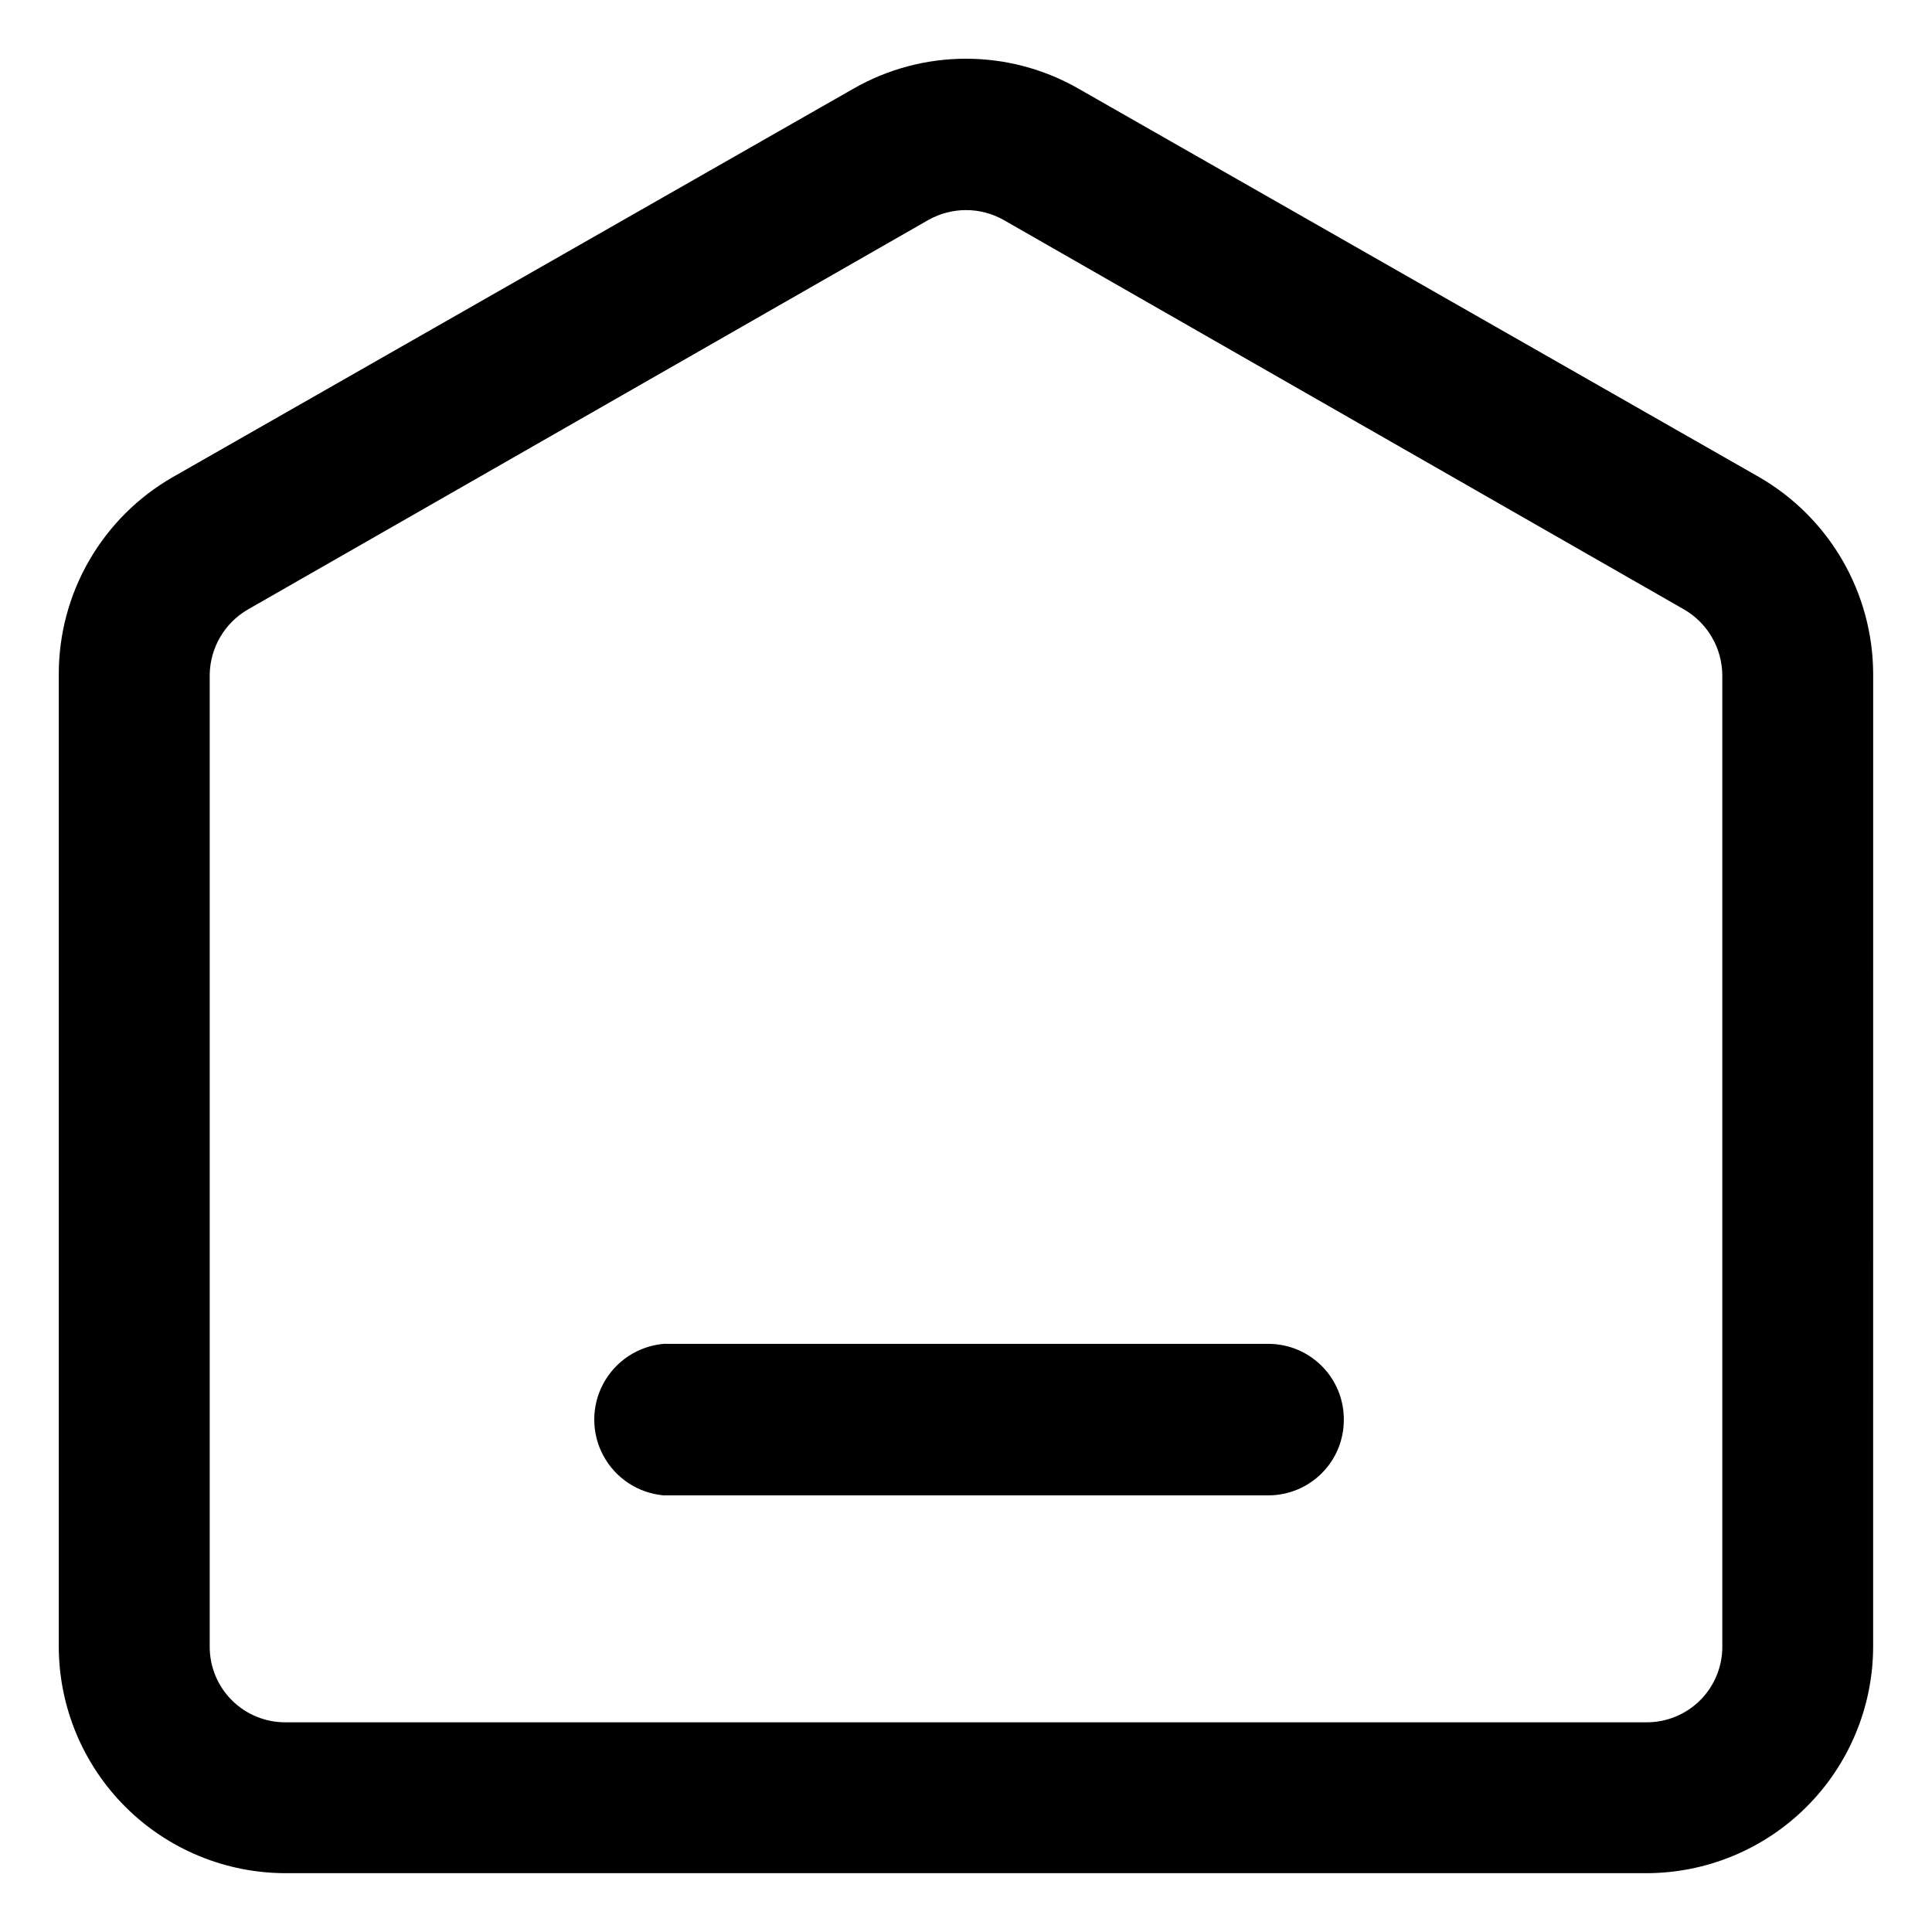 <?xml version="1.0" encoding="UTF-8"?>
<!-- Uploaded to: ICON Repo, www.svgrepo.com, Generator: ICON Repo Mixer Tools -->
<svg fill="#000000" width="800px" height="800px" version="1.1" viewBox="144 144 512 512" xmlns="http://www.w3.org/2000/svg">
 <path d="m640.41 322.7c-0.031-21.566-11.551-41.484-30.23-52.27l-180.43-102.97c-18.438-10.531-41.074-10.531-59.512 0l-180.43 102.97c-9.199 5.273-16.84 12.887-22.148 22.066-5.312 9.18-8.098 19.598-8.082 30.203v257.73c0.043 15.922 6.398 31.18 17.672 42.426 11.273 11.242 26.547 17.559 42.473 17.559h360.54c15.922 0 31.195-6.316 42.469-17.559 11.273-11.246 17.629-26.504 17.672-42.426zm-60.141 277.73h-360.54c-5.332 0.039-10.457-2.047-14.242-5.801-3.785-3.754-5.91-8.867-5.91-14.195v-257.73c0.133-7.086 3.953-13.59 10.074-17.16l180.43-103.28c6.164-3.449 13.676-3.449 19.84 0l180.43 103.28c6.219 3.625 10.051 10.277 10.078 17.477v257.41c0 5.328-2.129 10.441-5.914 14.195-3.785 3.754-8.91 5.84-14.238 5.801zm-80.137-80.293-0.004-0.004c0.043 5.332-2.043 10.457-5.797 14.242-3.758 3.781-8.867 5.91-14.195 5.91h-160.28c-6.75-0.598-12.746-4.551-15.961-10.516-3.215-5.965-3.215-13.148 0-19.113 3.215-5.969 9.211-9.918 15.961-10.52h160.28c5.301 0 10.387 2.109 14.137 5.859s5.856 8.836 5.856 14.137z"/>
</svg>